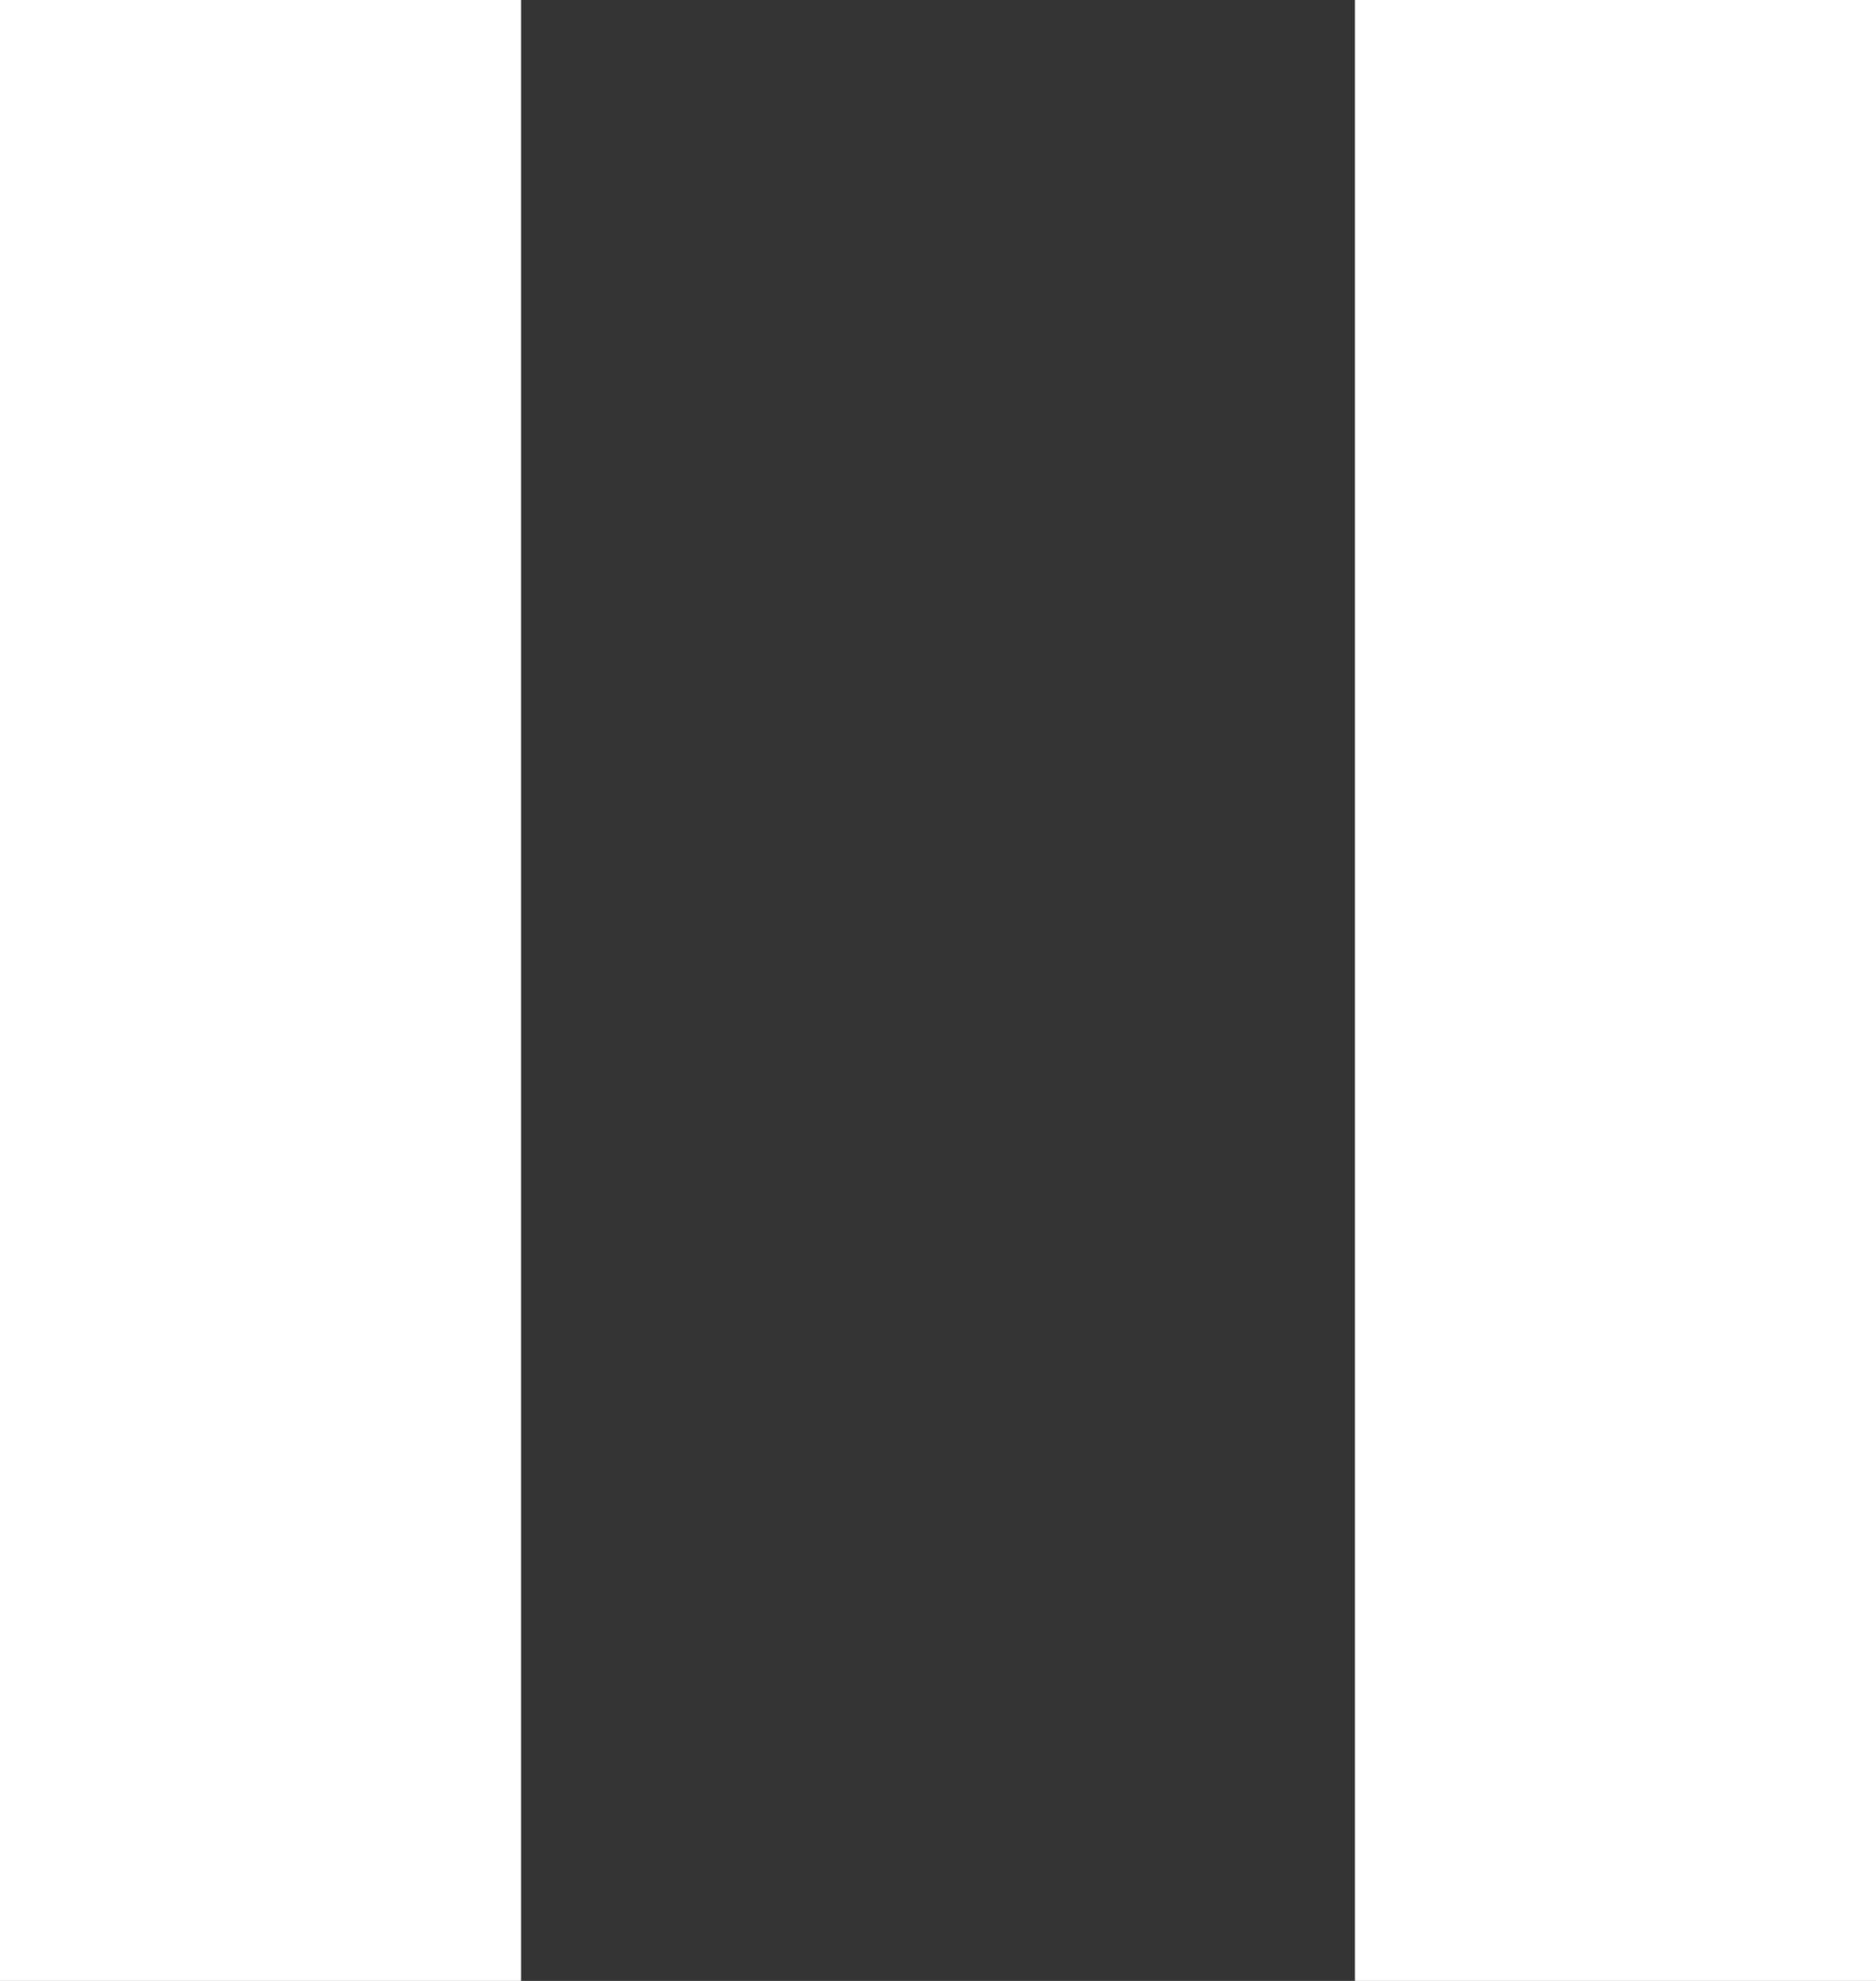 <?xml version="1.0" encoding="UTF-8"?>
<svg width="18px" height="19px" viewBox="0 0 18 19" version="1.1" xmlns="http://www.w3.org/2000/svg" xmlns:xlink="http://www.w3.org/1999/xlink">
    <rect x="0" y="0" width="18" height="19" fill="#333333" stroke="none"/>
    <!-- Generator: Sketch 56.2 (81672) - https://sketch.com -->
    <title>pause</title>
    <desc>Created with Sketch.</desc>
    <g id="pause" stroke="none" stroke-width="1" fill="none" fill-rule="evenodd">
        <rect id="Rectangle-Copy-5" fill="#FFFFFF" x="-4.4408921e-16" y="0" width="5" height="19"></rect>
        <rect id="Rectangle-Copy-6" fill="#FFFFFF" x="13" y="0" width="5" height="19"></rect>
    </g>
</svg>